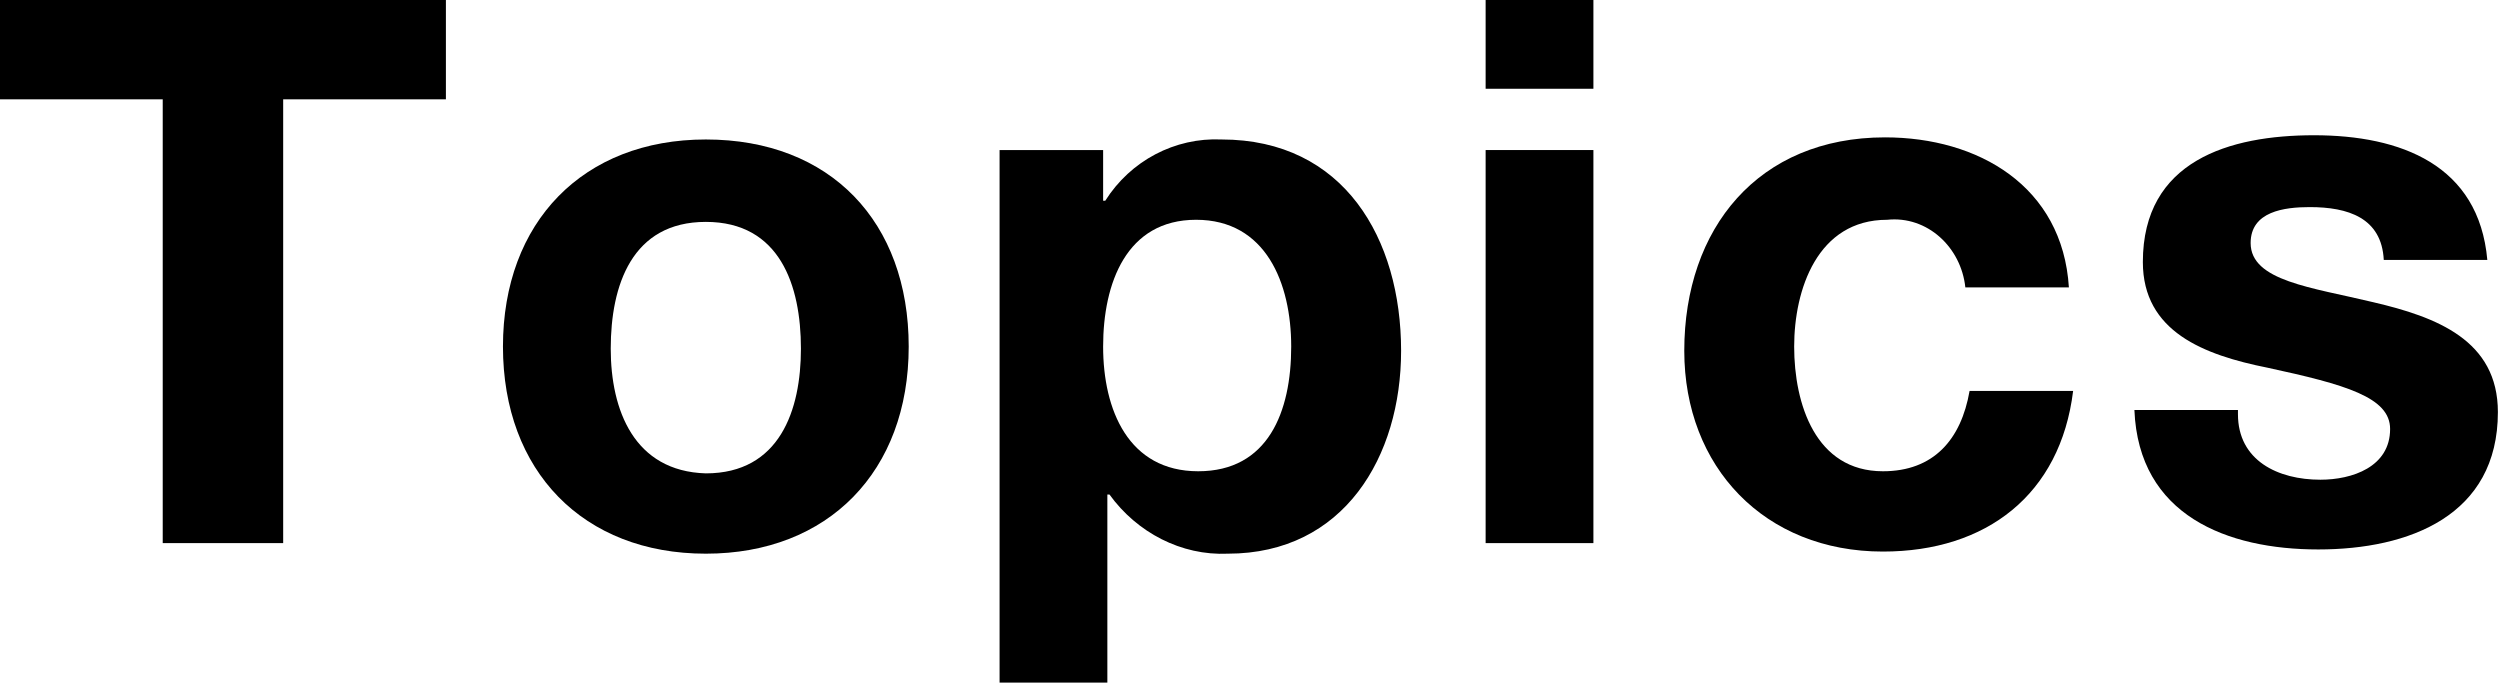 <?xml version="1.0" encoding="utf-8"?>
<!-- Generator: Adobe Illustrator 26.0.2, SVG Export Plug-In . SVG Version: 6.00 Build 0)  -->
<svg version="1.1" id="レイヤー_1" xmlns="http://www.w3.org/2000/svg" xmlns:xlink="http://www.w3.org/1999/xlink" x="0px"
	 y="0px" viewBox="0 0 118.3 33" style="enable-background:new 0 0 118.3 33;" xml:space="preserve">
<g id="レイヤー_2_00000168080876698353522050000012245668731639061919_">
	<g id="レイヤー_1-2">
		<path d="M7.7,4.7H0V0h21.1v4.7h-7.7v21H7.7V4.7z"/>
		<path d="M33.4,6.6c5.9,0,9.6,3.9,9.6,9.8c0,5.9-3.8,9.8-9.6,9.8c-5.8,0-9.6-3.9-9.6-9.8C23.8,10.5,27.6,6.6,33.4,6.6z M33.4,22.4
			c3.5,0,4.5-3,4.5-5.9c0-3-1-6-4.5-6c-3.5,0-4.5,3-4.5,6C28.9,19.4,30,22.3,33.4,22.4L33.4,22.4z"/>
		<path d="M47.3,7.1h4.9v2.4h0.1c1.2-1.9,3.3-3,5.5-2.9c5.8,0,8.5,4.7,8.5,10c0,5-2.7,9.6-8.2,9.6c-2.2,0.1-4.3-1-5.6-2.8h-0.1v8.9
			h-5.1V7.1z M61.1,16.4c0-3-1.2-6-4.5-6c-3.3,0-4.4,3-4.4,6s1.2,5.9,4.5,5.9C60,22.3,61.1,19.5,61.1,16.4z"/>
		<path d="M75.4,4.2h-5.1V0h5.1V4.2z M70.3,7.1h5.1v18.6h-5.1V7.1z"/>
		<path d="M93,13.6c-0.2-1.9-1.8-3.4-3.7-3.2c0,0,0,0,0,0c-3.3,0-4.4,3.3-4.4,6c0,2.7,1,5.9,4.2,5.9c2.4,0,3.7-1.5,4.1-3.8h4.9
			c-0.6,4.9-4.1,7.6-9,7.6c-5.6,0-9.4-4-9.4-9.5c0-5.8,3.5-10.1,9.5-10.1c4.4,0,8.4,2.3,8.7,7.1L93,13.6z"/>
		<path d="M105.9,19.6c0,2.2,1.9,3.1,3.9,3.1c1.5,0,3.3-0.6,3.3-2.4c0-1.5-2.1-2.1-5.8-2.9c-3-0.6-5.9-1.7-5.9-5c0-4.8,4.1-6,8.1-6
			c4.1,0,7.8,1.4,8.2,5.9h-4.9c-0.1-2-1.7-2.5-3.5-2.5c-1.2,0-2.8,0.2-2.8,1.7c0,1.8,2.9,2.1,5.8,2.8c3,0.7,5.9,1.8,5.9,5.2
			c0,4.9-4.2,6.5-8.5,6.5c-4.3,0-8.5-1.6-8.7-6.6H105.9z"/>
	</g>
</g>
</svg>
